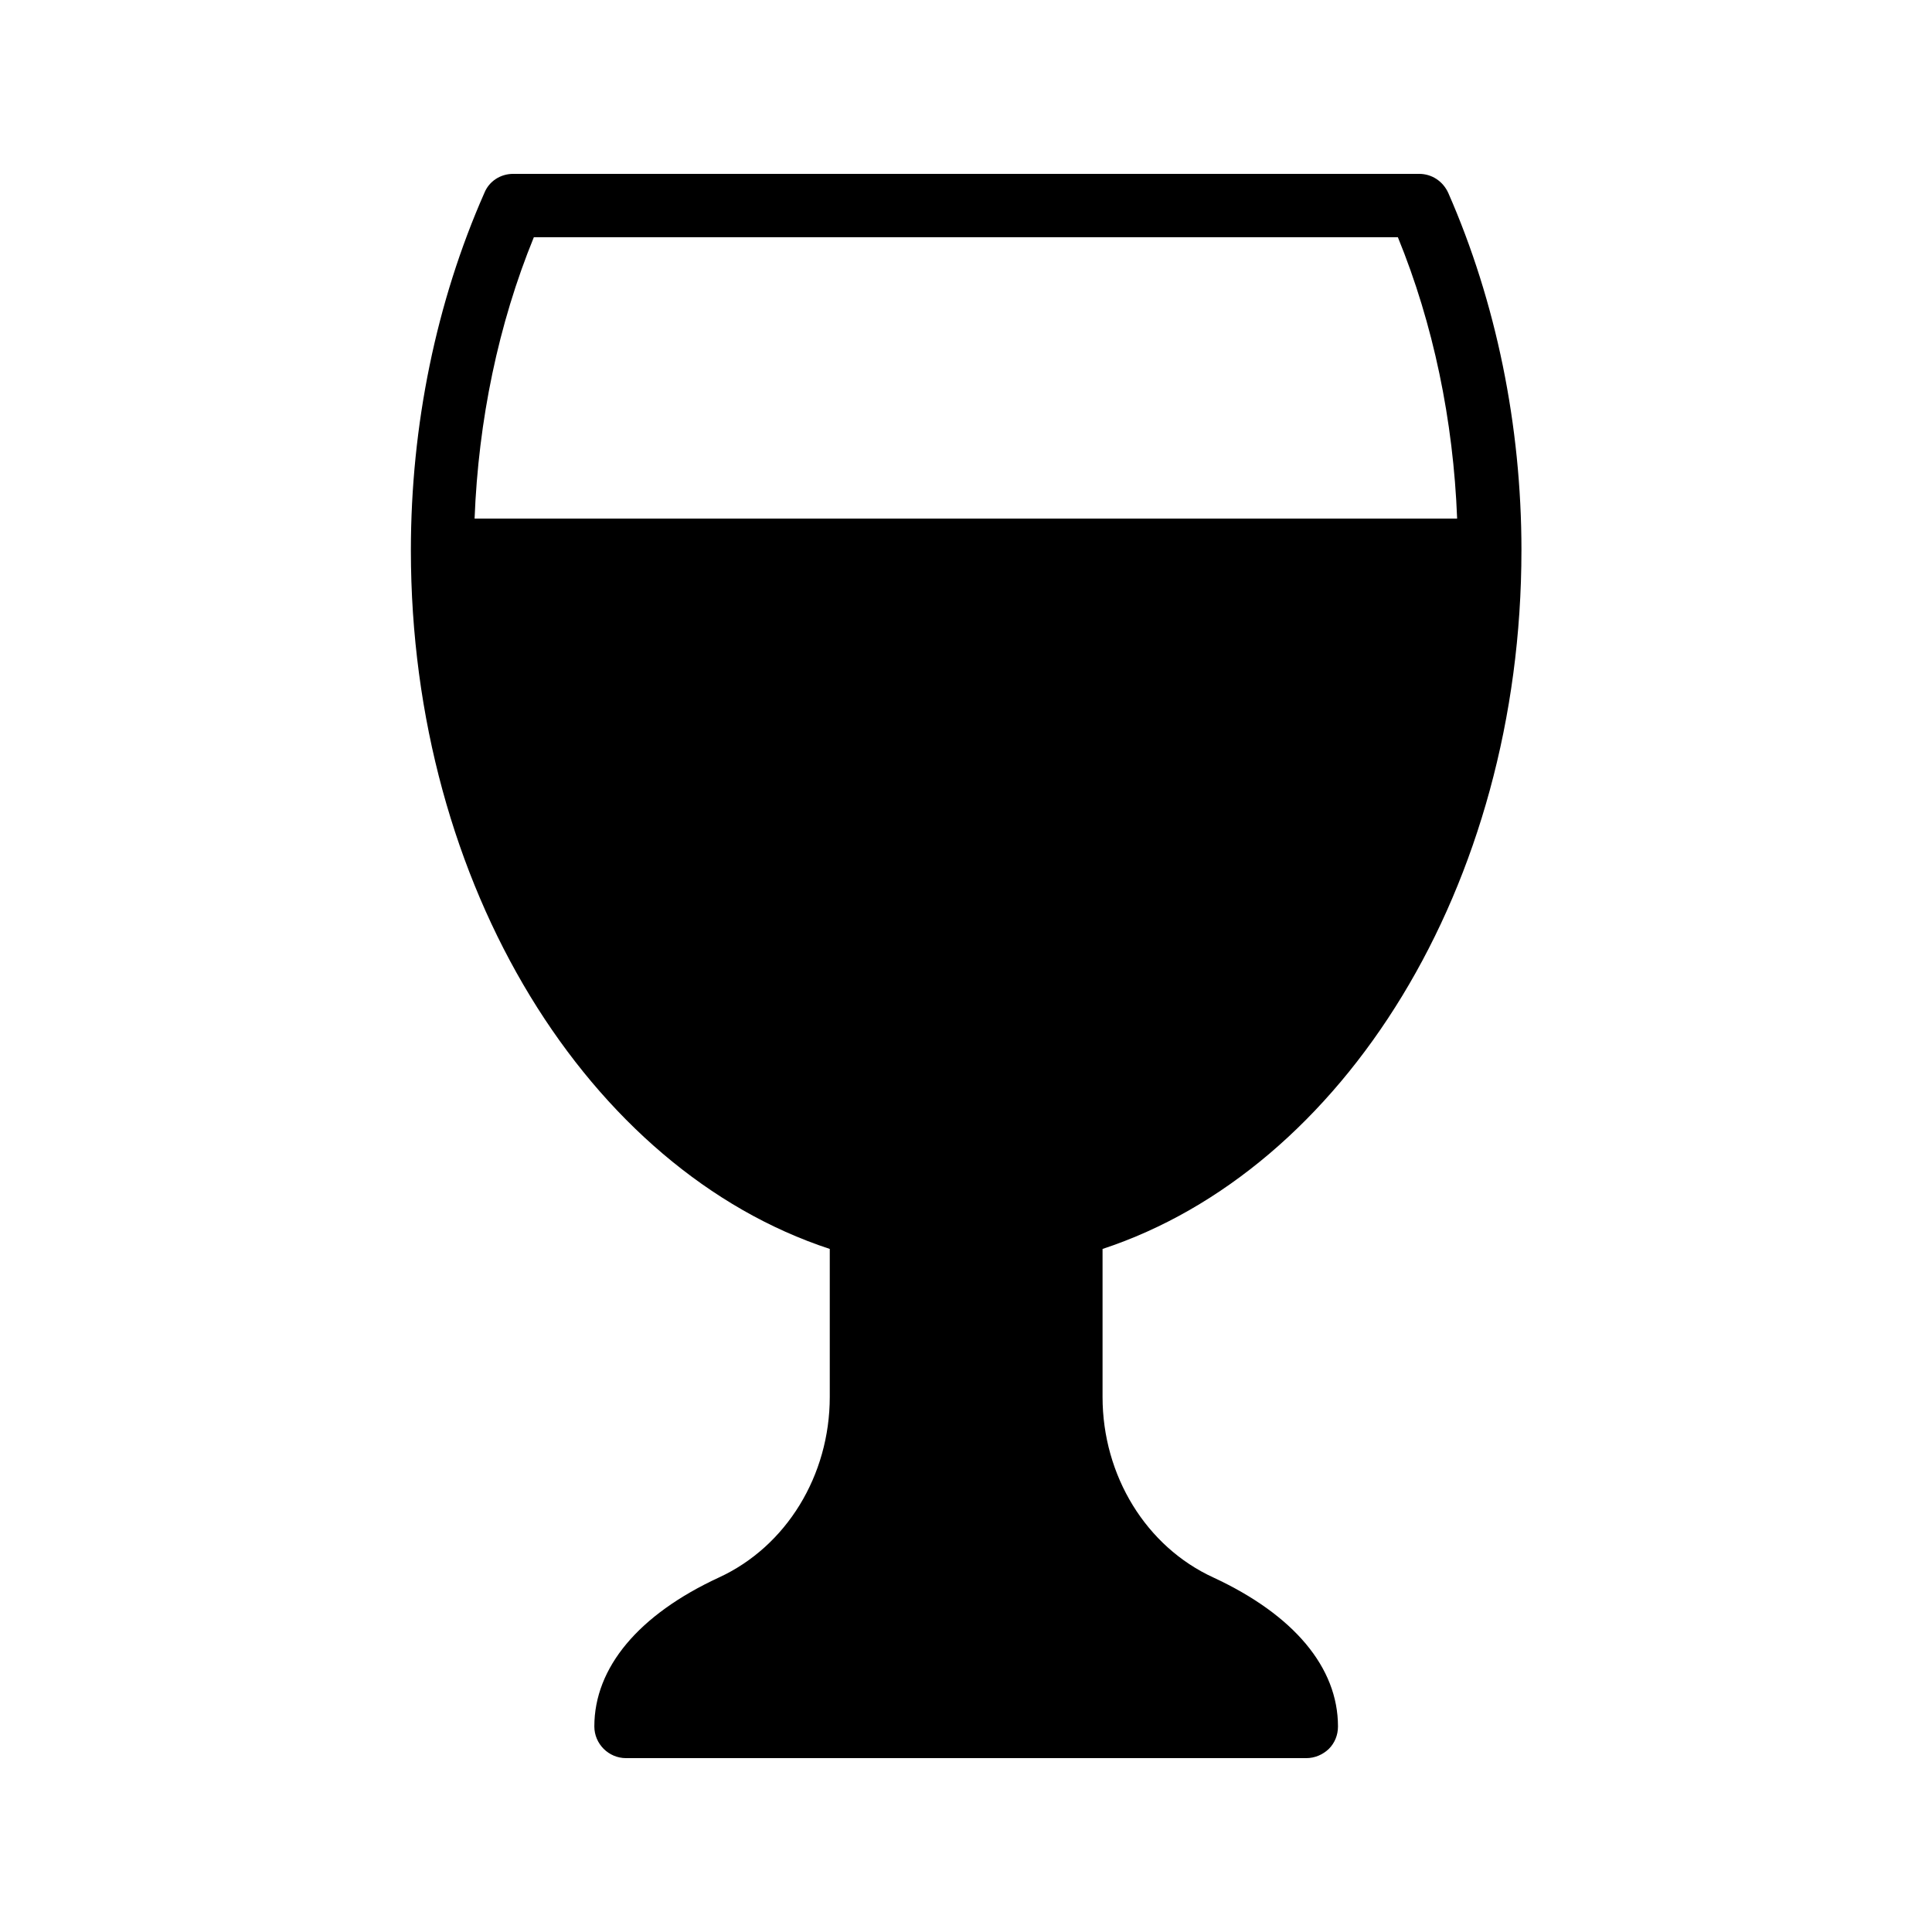 <?xml version="1.0" encoding="UTF-8"?>
<!-- Uploaded to: ICON Repo, www.iconrepo.com, Generator: ICON Repo Mixer Tools -->
<svg fill="#000000" width="800px" height="800px" version="1.1" viewBox="144 144 512 512" xmlns="http://www.w3.org/2000/svg">
 <path d="m547.2 289.83c0-33.082-6.719-65.832-19.398-94.715-1.426-3.109-4.363-5.039-7.723-5.039h-240.07c-3.359 0-6.383 1.93-7.641 5.039-12.762 28.887-19.48 61.633-19.48 94.715 0 89.09 47.273 164.24 111.01 185.15v39.215c0 20.824-11.504 39.633-29.391 47.863-21.242 9.824-33 23.848-33 39.465 0 4.617 3.777 8.398 8.398 8.398h180.28c2.266 0 4.367-0.922 5.961-2.434 1.594-1.594 2.434-3.695 2.434-5.961 0-15.617-11.672-29.559-33-39.465-17.801-8.145-29.391-26.953-29.391-47.863v-39.215c63.734-20.996 111.01-96.062 111.01-185.15zm-277.43-8.398c1.008-26.031 6.297-51.555 15.703-74.562h228.98c9.406 23.008 14.695 48.535 15.703 74.562z"/>
</svg>